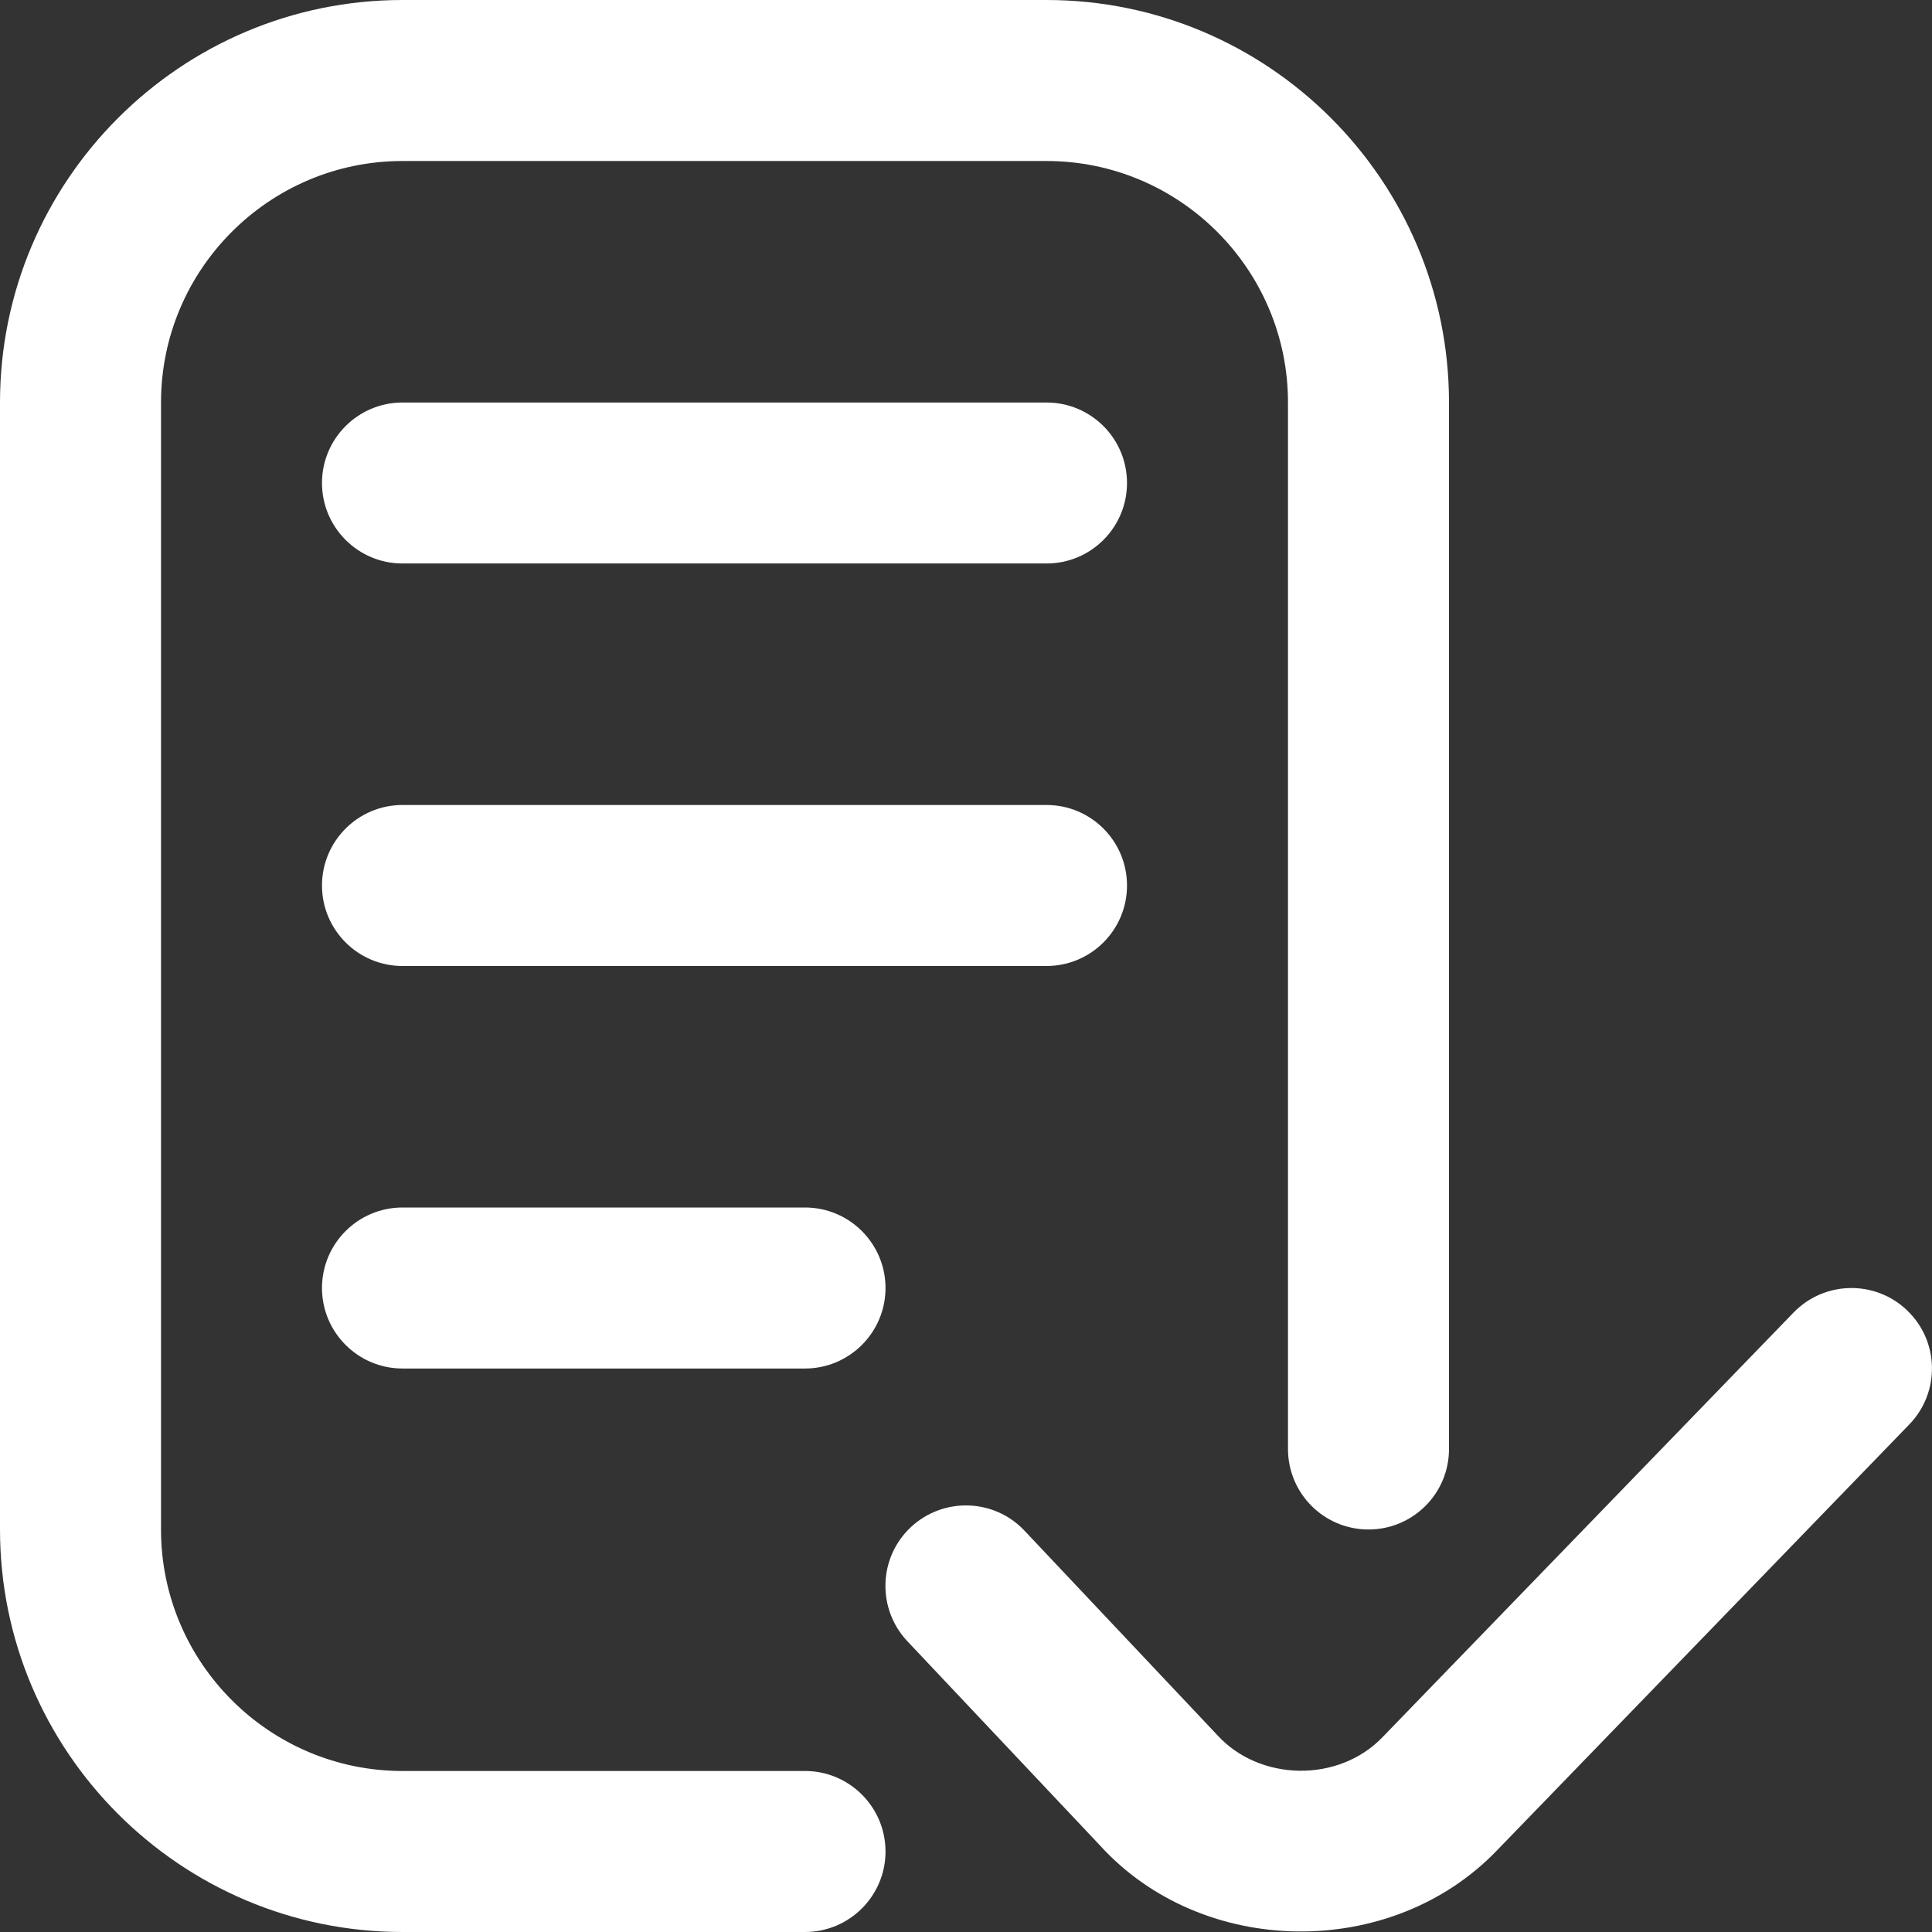 <svg width="56" height="56" viewBox="0 0 56 56" fill="none" xmlns="http://www.w3.org/2000/svg">
<rect x="0" y="0" width="56" height="56" fill="#333333" stroke="none"/>
<g clip-path="url(#clip0_6049_844)">
<path d="M25.667 53.667C25.667 54.955 24.621 56 23.333 56H11.667C5.234 56 0 50.766 0 44.333V11.667C0 5.234 5.234 0 11.667 0H30.333C36.766 0 42 5.234 42 11.667V42C42 43.288 40.957 44.333 39.667 44.333C38.376 44.333 37.333 43.288 37.333 42V11.667C37.333 7.807 34.193 4.667 30.333 4.667H11.667C7.807 4.667 4.667 7.807 4.667 11.667V44.333C4.667 48.193 7.807 51.333 11.667 51.333H23.333C24.621 51.333 25.667 52.379 25.667 53.667ZM30.333 11.667H11.667C10.379 11.667 9.333 12.712 9.333 14C9.333 15.288 10.379 16.333 11.667 16.333H30.333C31.624 16.333 32.667 15.288 32.667 14C32.667 12.712 31.624 11.667 30.333 11.667ZM30.333 23.333H11.667C10.379 23.333 9.333 24.379 9.333 25.667C9.333 26.955 10.379 28 11.667 28H30.333C31.624 28 32.667 26.955 32.667 25.667C32.667 24.379 31.624 23.333 30.333 23.333ZM23.333 35H11.667C10.379 35 9.333 36.045 9.333 37.333C9.333 38.621 10.379 39.667 11.667 39.667H23.333C24.621 39.667 25.667 38.621 25.667 37.333C25.667 36.045 24.621 35 23.333 35ZM55.288 37.991C54.364 37.095 52.887 37.119 51.989 38.043L40.073 50.353C38.801 51.679 36.507 51.644 35.275 50.283L29.696 44.368C28.814 43.43 27.335 43.388 26.397 44.27C25.459 45.152 25.417 46.632 26.299 47.57L31.878 53.485C34.846 56.756 40.327 56.831 43.398 53.627L55.342 41.288C56.238 40.362 56.215 38.887 55.288 37.991Z" fill="white"/>
</g>
<defs>
<clipPath id="clip0_6049_844">
<rect width="56" height="56" fill="white"/>
</clipPath>
</defs>
</svg>
